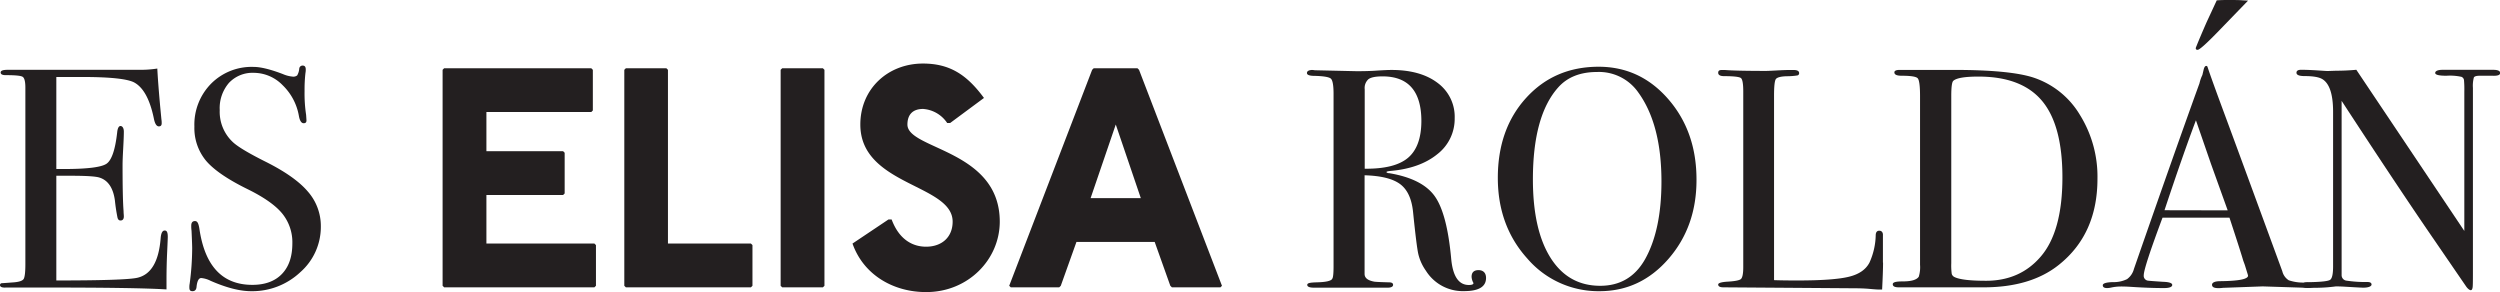 <svg xmlns="http://www.w3.org/2000/svg" viewBox="0 0 746.95 87.26"><defs><style>.cls-1{fill:#231f20;}</style></defs><g id="Layer_2" data-name="Layer 2"><g id="Layer_1-2" data-name="Layer 1"><path class="cls-1" d="M50.13,70.8c0,.25-.06,1.77-.19,4.58s-.19,5.49-.19,8v3.09q-9.16-.57-36.28-.56H1.78C.59,86,0,85.7,0,85.19a.56.56,0,0,1,.56-.58c.19,0,1.37-.08,3.56-.25,1.62-.13,2.6-.47,2.94-1s.52-2,.52-4.41V26.2c0-1.82-.27-2.89-.8-3.24s-2.23-.51-5.1-.51c-1,0-1.49-.27-1.49-.8s.68-.79,2.06-.79H41.9A32.53,32.53,0,0,0,47,20.48q.2,4,.84,11.13l.38,4a6.76,6.76,0,0,1,.09,1.22q0,.93-.84.93c-.69,0-1.19-.78-1.5-2.35Q44.24,27,40.21,24.7,37.22,23,24.5,23H16.83V50.5h2.25q10.47,0,12.76-1.59T35,39.65c.12-1.31.47-2,1-2s1,.56,1,1.68-.07,2.78-.19,5-.19,3.83-.19,5q0,10,.3,13.74c0,.63.08,1.16.08,1.59,0,.81-.35,1.22-1,1.22-.43,0-.73-.26-.88-.8a51.68,51.68,0,0,1-.79-5.19c-.5-3.67-2-6-4.57-6.82-1.11-.38-4-.56-8.75-.56H16.83V83.8Q37.41,83.8,41,83q6.18-1.38,7-11.82c.12-1.54.53-2.31,1.21-2.31S50.13,69.49,50.13,70.8Z"/><path class="cls-1" d="M95.86,67.62a18,18,0,0,1-6.13,13.7A20.94,20.94,0,0,1,75,87q-5,0-12.06-3.09a7.76,7.76,0,0,0-2.81-.84c-.75,0-1.21.86-1.4,2.59-.06.89-.47,1.34-1.22,1.34s-.93-.38-.93-1.13a5.21,5.21,0,0,1,.09-1.12,81.35,81.35,0,0,0,.75-10.57c0-.62-.06-2.37-.19-5.23a10,10,0,0,1-.09-1.5c0-.94.37-1.4,1.12-1.4s1.06.75,1.31,2.26Q62,85.1,75.38,85.11q5.7,0,8.83-3.23t3.14-9.12a13.63,13.63,0,0,0-3-8.93q-3-3.69-10.43-7.34Q65,52.1,61.54,48a15.3,15.3,0,0,1-3.46-10.2,17.43,17.43,0,0,1,5-12.81,17.07,17.07,0,0,1,12.67-5q3.18,0,8.79,2.15a9.29,9.29,0,0,0,2.9.75,1.81,1.81,0,0,0,1.36-.37,4.93,4.93,0,0,0,.61-2,1,1,0,0,1,1-.93c.63,0,.94.37.94,1.12a5.15,5.15,0,0,1-.09,1.12A44.12,44.12,0,0,0,91,27.21a42.65,42.65,0,0,0,.46,7.11l.1,1.5c.06.69-.22,1-.85,1s-1.15-.72-1.4-2.15a16.74,16.74,0,0,0-4.86-9.21,12.1,12.1,0,0,0-8.61-3.7,9.64,9.64,0,0,0-7.43,3,11.55,11.55,0,0,0-2.76,8.14,12.38,12.38,0,0,0,4,9.63q2.25,2.06,9.73,5.8,8.79,4.4,12.62,8.93A15.57,15.57,0,0,1,95.86,67.62Z"/><path class="cls-1" d="M176.66,20.39l.47.47V33l-.47.47H145.33V45.17h22.91l.47.47V57.8l-.47.46H145.33v14.5h32.26l.47.47V85.39l-.47.46H132.7l-.46-.46V20.86l.46-.47Z"/><path class="cls-1" d="M199.1,20.39l.47.47v51.9h24.78l.47.47V85.39l-.47.46H187l-.47-.46V20.86l.47-.47Z"/><path class="cls-1" d="M245.86,20.39l.47.47V85.39l-.47.46H233.71l-.47-.46V20.86l.47-.47Z"/><path class="cls-1" d="M283,36.75a9.44,9.44,0,0,0-7.2-4.2c-3.27,0-4.68,1.87-4.68,4.67,0,7.48,27.59,7.48,27.59,29,0,11.23-9.35,21.05-22,21.05-9.82,0-18.71-5.15-22-14.5l10.75-7.2h.94c2.34,6.27,6.54,8.14,10.29,8.14,4.67,0,7.94-2.81,7.94-7.49,0-11.22-27.58-10.75-27.58-29,0-10.75,8.32-18.23,18.7-18.23,7.95,0,13.09,3.27,18.24,10.28l-10.1,7.48Z"/><path class="cls-1" d="M339.85,20.39l.47.47L365.1,85.39l-.46.46h-14.5l-.47-.46L345,72.29H321.62l-4.68,13.1-.47.46H302l-.47-.46,24.78-64.53.47-.47Zm-14,38.81h15l-7.48-22Z"/><path class="cls-1" d="M444,83.05c0,2.62-2.19,3.93-6.55,3.93a13,13,0,0,1-11.41-6.08,14.3,14.3,0,0,1-2.29-5.05q-.53-2.43-1.54-12.35-.57-6-3.84-8.46t-10.66-2.67V81.83c0,1.25,1,2,3,2.34.56.06,2,.13,4.3.19.81,0,1.22.25,1.22.75s-.53.84-1.59.84h-22c-1.37,0-2.06-.28-2.06-.84s.91-.69,2.72-.75c2.93-.06,4.52-.44,4.77-1.12.24-.32.37-1.53.37-3.65V28c0-2.49-.27-4-.79-4.49s-2.14-.77-4.82-.84q-2.34,0-2.34-.84t1.5-.93a6,6,0,0,1,.84.09l12.44.28c1.24,0,3,0,5.23-.12,2.5-.17,4.24-.25,5.24-.25q8.7,0,13.8,3.88a12.54,12.54,0,0,1,5.09,10.52,13.33,13.33,0,0,1-5.23,10.8q-5.25,4.26-14.22,5c-.56.07-.87.16-.93.29s.31.37.93.37q9.82,1.68,13.51,6.89t4.91,18.81q.75,7.68,5.24,7.69c.94,0,1.4-.19,1.4-.57a.26.26,0,0,0-.09-.18,4.39,4.39,0,0,1-.47-1.69c0-1.31.69-2,2.06-2S444,81.49,444,83.05ZM424.68,36.19q0-13.36-11.6-13.37c-2.06,0-3.46.28-4.21.84a3.51,3.51,0,0,0-1.12,3V50.41q9,.09,12.95-3.27T424.68,36.19Z"/><path class="cls-1" d="M506.88,53.78q0,13.94-8.37,23.56T478,87a28,28,0,0,1-21.69-9.78q-8.79-9.76-8.79-24.08,0-14.59,8.46-23.89t21.65-9.31q12.43,0,20.86,9.73T506.88,53.78Zm-10.47.47q0-17.18-7-26.74a14.32,14.32,0,0,0-12.25-6q-7.49,0-11.59,4.6Q458,34.56,458,53.59q0,15.1,5.28,23.45t14.83,8.35q8.88,0,13.37-7.88Q496.4,68.78,496.41,54.25Z"/><path class="cls-1" d="M562.62,78.46q0,2.45-.28,8.05h-1c-.37,0-1.27-.06-2.7-.19s-3.05-.19-4.86-.19l-38.83-.28q-1.59,0-1.59-.84c0-.43.85-.71,2.53-.84,2.37-.12,3.79-.39,4.25-.79s.71-1.58.71-3.51V27.31c0-2.31-.24-3.65-.71-4s-2.13-.56-5-.56c-1.18,0-1.78-.35-1.78-1s.38-.84,1.13-.84h.84q3.09.27,12.25.28c.56,0,1.65-.05,3.27-.14s3-.14,4-.14h1c1.13,0,1.69.31,1.69.93a.65.65,0,0,1-.52.7,20.79,20.79,0,0,1-3.22.24c-1.81.06-2.89.36-3.23.88s-.52,2.17-.52,4.91V83.7q2.53.1,7,.1,10.93,0,15.43-1.13c3-.74,5-2.15,6.08-4.21a20.8,20.8,0,0,0,1.87-8.32c.06-.81.42-1.21,1.07-1.21s1.14.46,1.08,1.4v8.13Z"/><path class="cls-1" d="M626.68,53.4q0,16.51-11.5,25.7-8.41,6.75-22.54,6.75H567.3c-1.19,0-1.78-.31-1.78-.93s1-.84,3-.84q3.84,0,4.77-1.41a9.52,9.52,0,0,0,.38-3.55V28.71q0-4.58-.71-5.33c-.46-.5-2.07-.75-4.81-.75-1.44,0-2.15-.34-2.15-1,0-.49.53-.74,1.59-.74h16.27q16.83,0,23.85,2.34a25.48,25.48,0,0,1,13.74,11.12A34.9,34.9,0,0,1,626.68,53.4ZM616.21,53q0-15.58-6.08-22.85t-19-7.27c-4.17,0-6.7.44-7.57,1.32-.38.44-.56,1.94-.56,4.5V78.64a19.1,19.1,0,0,0,.14,3.19,1.53,1.53,0,0,0,.79.93c1.5.76,4.65,1.13,9.45,1.13q10.1,0,16.27-7.13Q616.2,69.26,616.21,53Z"/><path class="cls-1" d="M691,85.24c0,.53-.46.8-1.4.8a14.2,14.2,0,0,1-1.68-.09l-11.88-.38L664.18,86a10.19,10.19,0,0,1-1.4.09c-1.25,0-1.87-.33-1.87-1s.84-1.08,2.53-1.08c5.48-.06,8.23-.61,8.23-1.65a5.88,5.88,0,0,0-.2-.73l-.76-2.47-.48-1.31q-.84-2.89-4.11-12.82h-20q-5.61,15-5.61,17.21a1.45,1.45,0,0,0,1.12,1.59c.19.06,1.75.18,4.68.37,1.81.06,2.71.37,2.71.94s-.81.93-2.43.93c-2.87,0-6.2-.12-10-.37-.93-.06-1.9-.1-2.89-.1a13.78,13.78,0,0,0-2.9.31,5.91,5.91,0,0,1-1.22.16c-.87,0-1.31-.28-1.31-.84s1-.88,3-.94a9.07,9.07,0,0,0,4.25-.89,5.44,5.44,0,0,0,2.06-3.05q12-34.53,19.58-55.46a11.23,11.23,0,0,1,.87-2.48l.4-1.71c.19-.69.44-1,.75-1s.35.19.47.56q1.21,3.64,5.52,15.25,3.36,9.06,16.74,45.54a4.43,4.43,0,0,0,1.92,2.69,13.57,13.57,0,0,0,4.81.68C690.21,84.42,691,84.71,691,85.24ZM665.59,62.85q-1.51-4.2-5-13.91l-4.49-13q-3.9,10.34-9.39,26.87ZM671.67.19,663.15,9q-5.7,5.9-6.54,5.89c-.38,0-.56-.15-.56-.47a1.5,1.5,0,0,1,.18-.56q1-2.52,3.09-7.29l3-6.46Q663.72,0,665.4,0c1.93,0,3.46,0,4.58.09Z"/><path class="cls-1" d="M747,21.79q0,.95-2.34.84h-3.74c-1,0-1.59.17-1.78.52a9.65,9.65,0,0,0-.28,3.12v53.8c0,3.3,0,5.22-.09,5.78s-.25.85-.56.85-.81-.35-1.3-1l-12-17.5q-10.39-15.24-25.28-38.07V82.3A1.63,1.63,0,0,0,701,83.84a38.46,38.46,0,0,0,6.34.42c.81,0,1.23.25,1.23.75s-.82.94-2.44.94c-.56,0-2.34-.1-5.33-.28-1-.06-2-.1-2.9-.1.06,0-.48.07-1.63.19S693.39,86,691,86h-.93c-1.44,0-2.15-.28-2.15-.85s.62-.84,1.87-.84q5.52-.09,6.4-.7c.6-.41.89-1.73.89-4V33.4q0-7.77-3.18-9.74c-1-.62-2.77-.93-5.33-.93q-2.43,0-2.43-1c0-.59.47-.88,1.4-.88q1.88,0,4.77.18c1.93.13,3,.19,3.09.19l2.62-.09c2.05,0,4.05-.1,6-.28L736.29,69V27.4a32.13,32.13,0,0,0-.1-3.5,1.24,1.24,0,0,0-.74-.94,16,16,0,0,0-4.49-.33c-2.25,0-3.37-.28-3.37-.84s.75-.93,2.24-.93h15.06C746.26,20.86,747,21.17,747,21.79Z"/></g></g></svg>